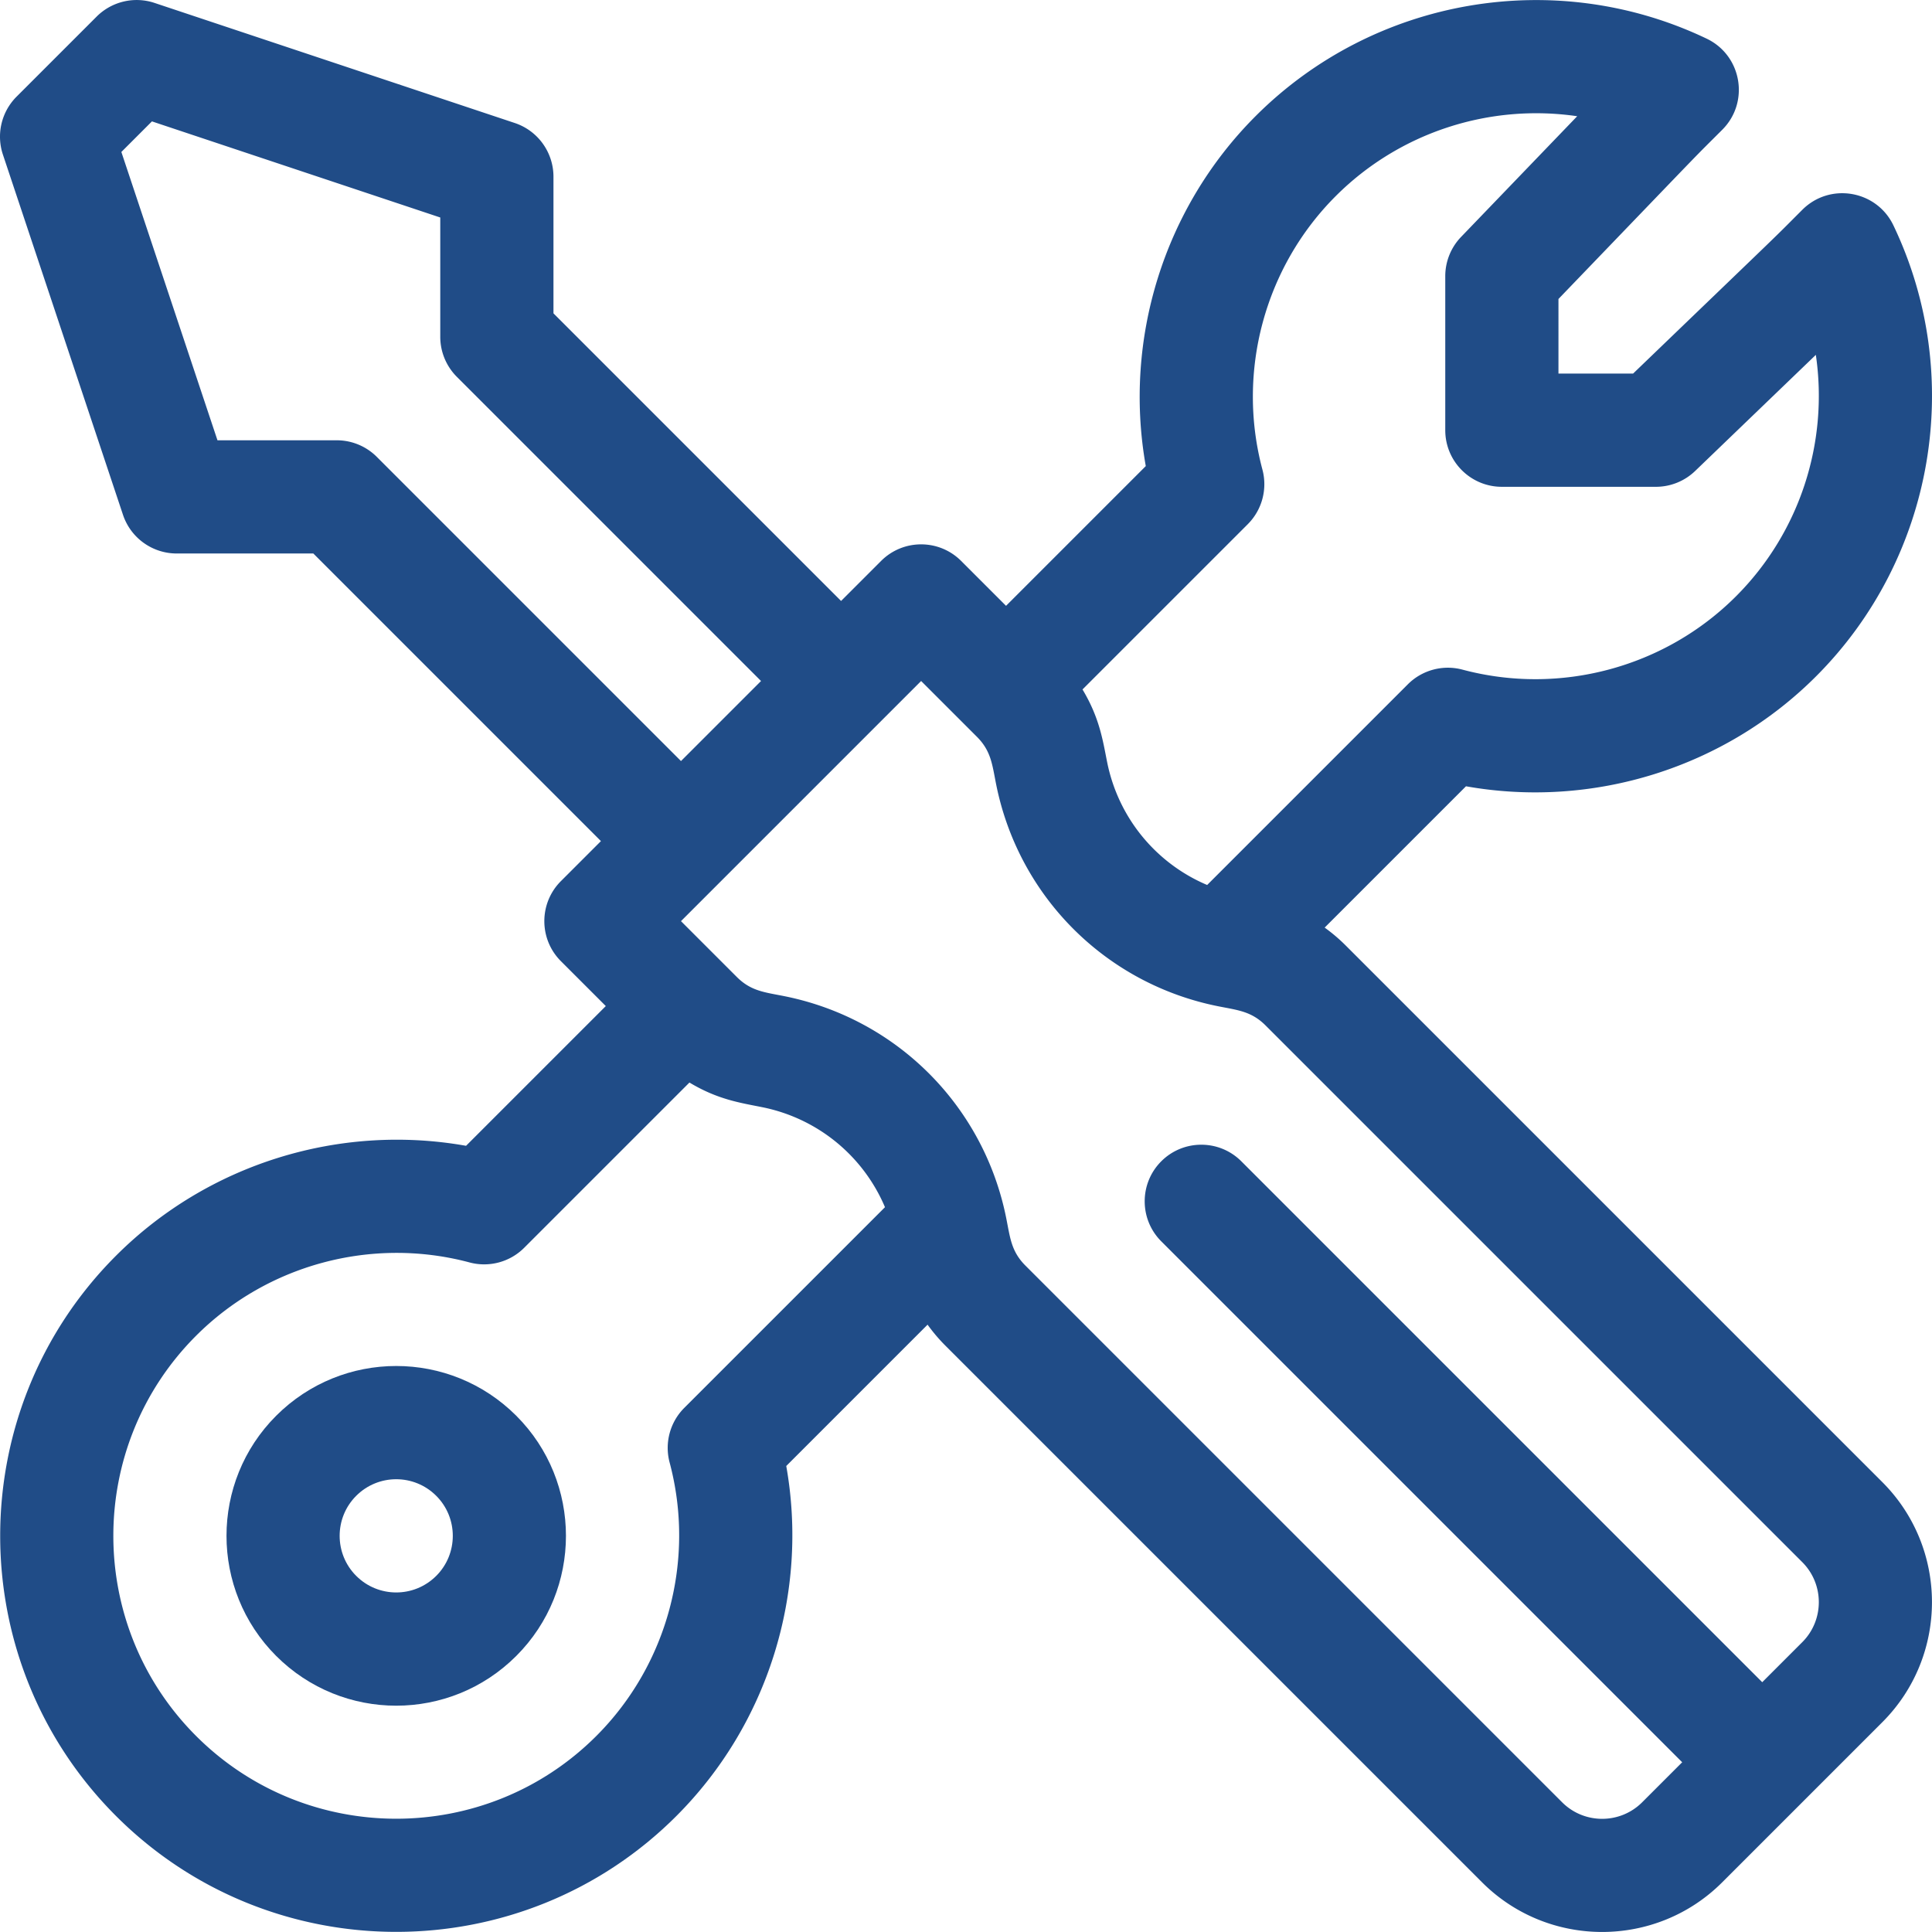 <svg xmlns="http://www.w3.org/2000/svg" version="1.1" xmlns:xlink="http://www.w3.org/1999/xlink" width="512" height="512" x="0" y="0" viewBox="0 0 512.001 512.001" style="enable-background:new 0 0 512 512" xml:space="preserve"><g><path d="M498.831 392.769 356.6 250.538a45.255 45.255 0 0 0-5.551-4.714l37.452-37.451c33.573 5.969 68.433-4.793 92.757-29.116 31.418-31.418 39.664-79.45 20.521-119.521-4.461-9.336-16.832-11.45-24.143-4.141-8.91 8.909-1.133 1.35-44.851 43.412h-19.776V79.233c42.062-43.718 34.504-35.942 43.412-44.85 7.318-7.317 5.186-19.686-4.141-24.141C412.212-8.903 364.178-.656 332.761 30.761c-24.323 24.323-35.086 59.183-29.116 92.757l-37.033 37.033-11.898-11.897c-5.858-5.858-15.356-5.858-21.213 0l-10.607 10.607-76.219-76.219V46.827a15 15 0 0 0-10.256-14.23L40.958.776A15.003 15.003 0 0 0 25.607 4.4L4.394 25.613A15 15 0 0 0 .77 40.963l31.821 95.461a15 15 0 0 0 14.23 10.257h36.214l76.219 76.219-10.607 10.607c-5.854 5.854-5.857 15.356 0 21.213l11.898 11.898-37.033 37.032c-33.574-5.968-68.434 4.794-92.757 29.116-40.94 40.94-40.94 107.555 0 148.495 40.939 40.939 107.554 40.942 148.495 0 24.323-24.323 35.086-59.183 29.117-92.757l37.451-37.452a45.247 45.247 0 0 0 4.713 5.551l142.232 142.231c17.545 17.545 46.095 17.546 63.641 0l42.427-42.427c17.546-17.543 17.546-46.093 0-63.638zM330.669 138.922a15.001 15.001 0 0 0 3.886-14.478c-6.897-25.824.544-53.593 19.42-72.47 17.052-17.051 40.951-24.55 63.999-21.173L387.2 62.788a15.004 15.004 0 0 0-4.19 10.4v40.82c0 8.284 6.716 15 15 15h40.82c3.878 0 7.605-1.502 10.399-4.191l31.988-30.776c3.376 23.05-4.122 46.949-21.173 64-18.876 18.875-46.644 26.319-72.47 19.42a15.003 15.003 0 0 0-14.476 3.883l-53.188 53.187c-13.52-5.728-23.548-17.775-26.511-32.586-1.137-5.681-1.986-11.679-6.523-19.234l43.793-43.789zM99.855 121.075a14.999 14.999 0 0 0-10.606-4.393H57.633l-25.471-76.41 8.103-8.103 76.41 25.47v31.616c0 3.978 1.581 7.793 4.394 10.607l80.612 80.612-21.213 21.213-80.613-80.612zm81.488 252.027a15 15 0 0 0-3.886 14.477c6.897 25.825-.544 53.593-19.42 72.47-29.244 29.243-76.826 29.243-106.068 0-29.243-29.243-29.243-76.825 0-106.068 18.876-18.876 46.646-26.32 72.47-19.42a15 15 0 0 0 14.477-3.885l43.793-43.792c7.486 4.496 13.381 5.352 19.234 6.523 14.811 2.962 26.859 12.991 32.587 26.511l-53.187 53.184zm296.275 62.093-10.608 10.607-138.047-138.047c-5.857-5.858-15.355-5.858-21.214 0-5.858 5.858-5.858 15.355 0 21.214l138.048 138.048-10.606 10.606c-5.851 5.85-15.366 5.848-21.215 0L271.745 335.391c-3.769-3.77-4.05-7.408-5.083-12.568-5.957-29.785-29.052-52.879-58.836-58.836-5.15-1.03-8.795-1.31-12.568-5.083l-14.79-14.79 63.641-63.641 14.791 14.791c3.777 3.777 4.056 7.433 5.083 12.568 5.957 29.784 29.052 52.879 58.836 58.836 5.155 1.031 8.795 1.31 12.567 5.083l142.232 142.231c5.849 5.848 5.849 15.365 0 21.213z" fill="#204c87" opacity="1" data-original="#000000"></path><path d="M136.824 375.194c-17.587-17.586-46.053-17.589-63.641 0-17.546 17.546-17.546 46.095 0 63.641 17.587 17.587 46.052 17.588 63.641 0 17.546-17.546 17.546-46.094 0-63.641zm-21.215 42.427c-5.863 5.862-15.35 5.863-21.213 0-5.848-5.848-5.848-15.365 0-21.213 5.861-5.862 15.35-5.862 21.213 0 5.85 5.849 5.85 15.365 0 21.213z" fill="#204c87" opacity="1" data-original="#000000"></path></g></svg>